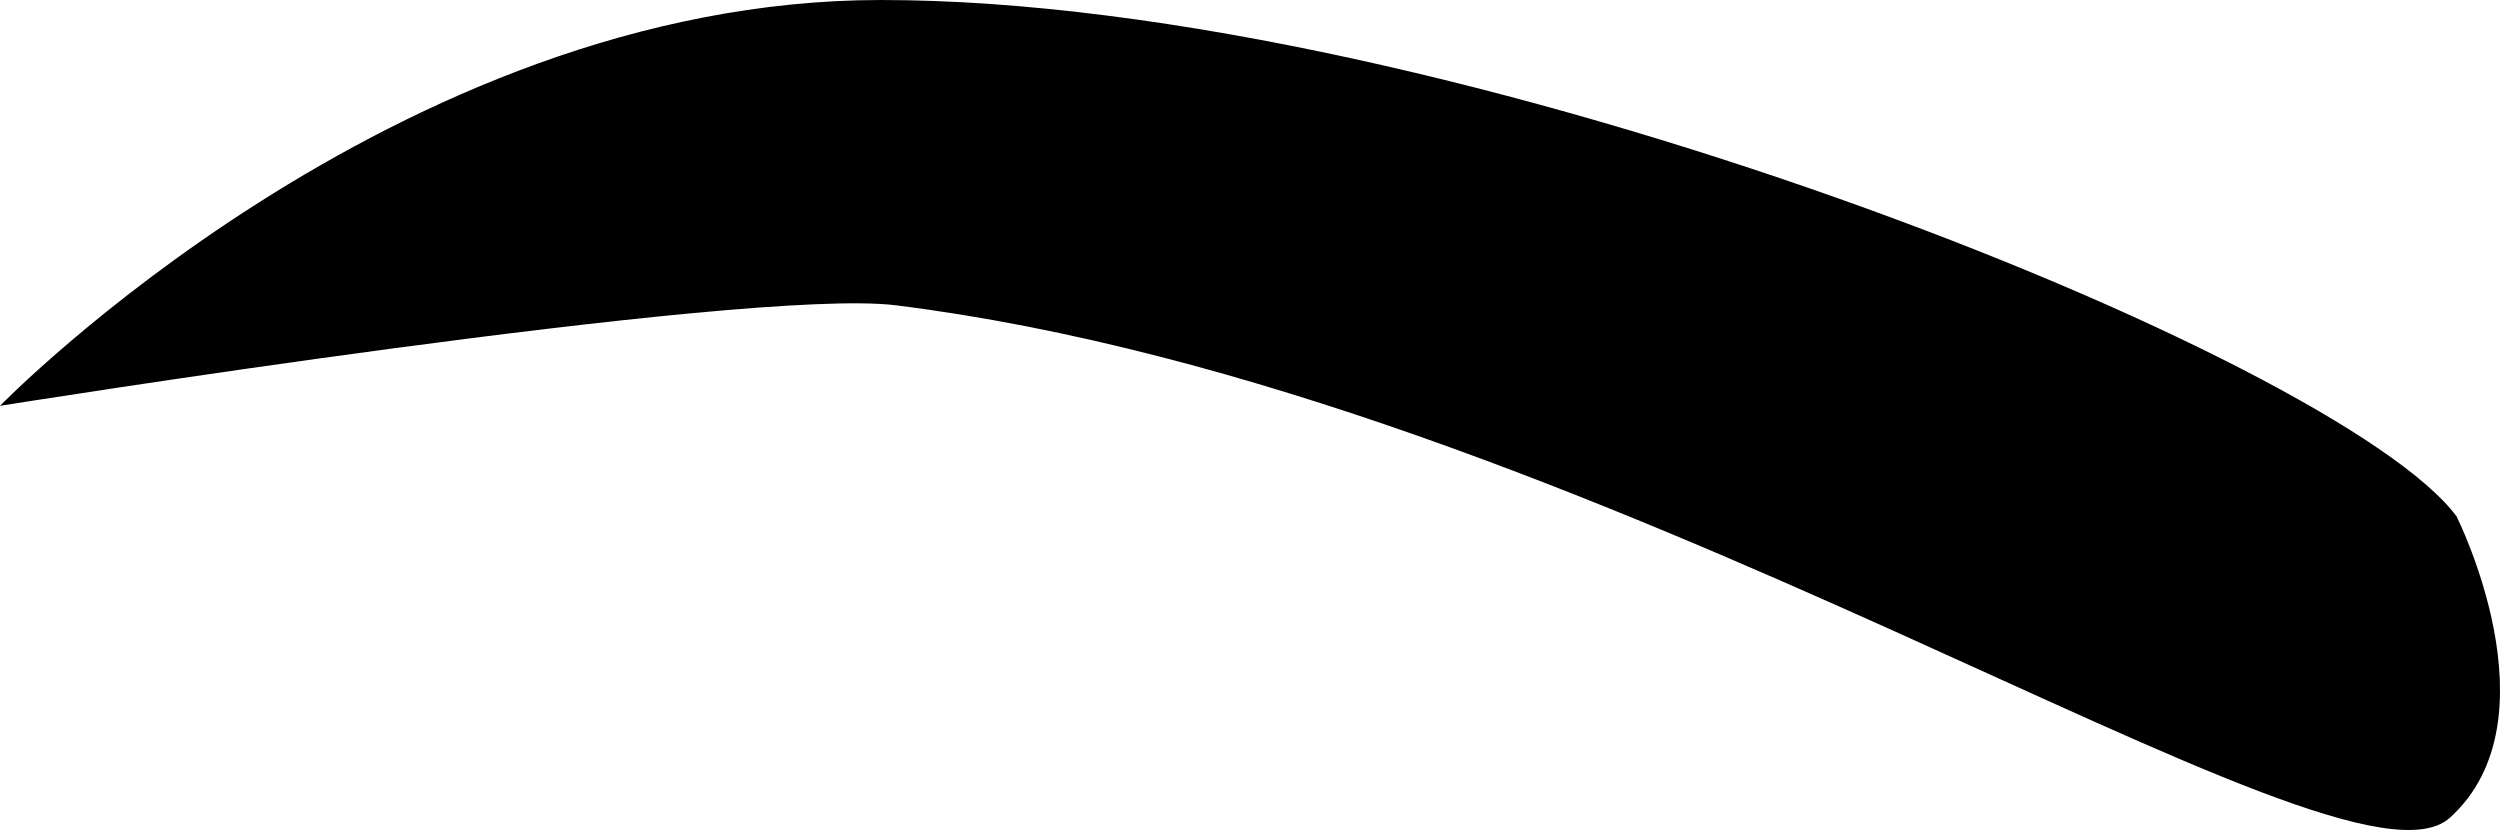 <svg xmlns="http://www.w3.org/2000/svg" viewBox="0 0 82.3 27.33"><title>Augenbrauen_3_hover</title><g id="Ebene_2" data-name="Ebene 2"><g id="Auswahlmöglichkeiten"><path id="Augenbrauen_3_hover" d="M80.87,17s3.36,6.68-.22,9.92-28.15-14-51.16-16.87C24.53,9.44,0,13.36,0,13.36S13,0,29,0C47.81,0,77,11.77,80.87,17Z"/></g></g></svg>